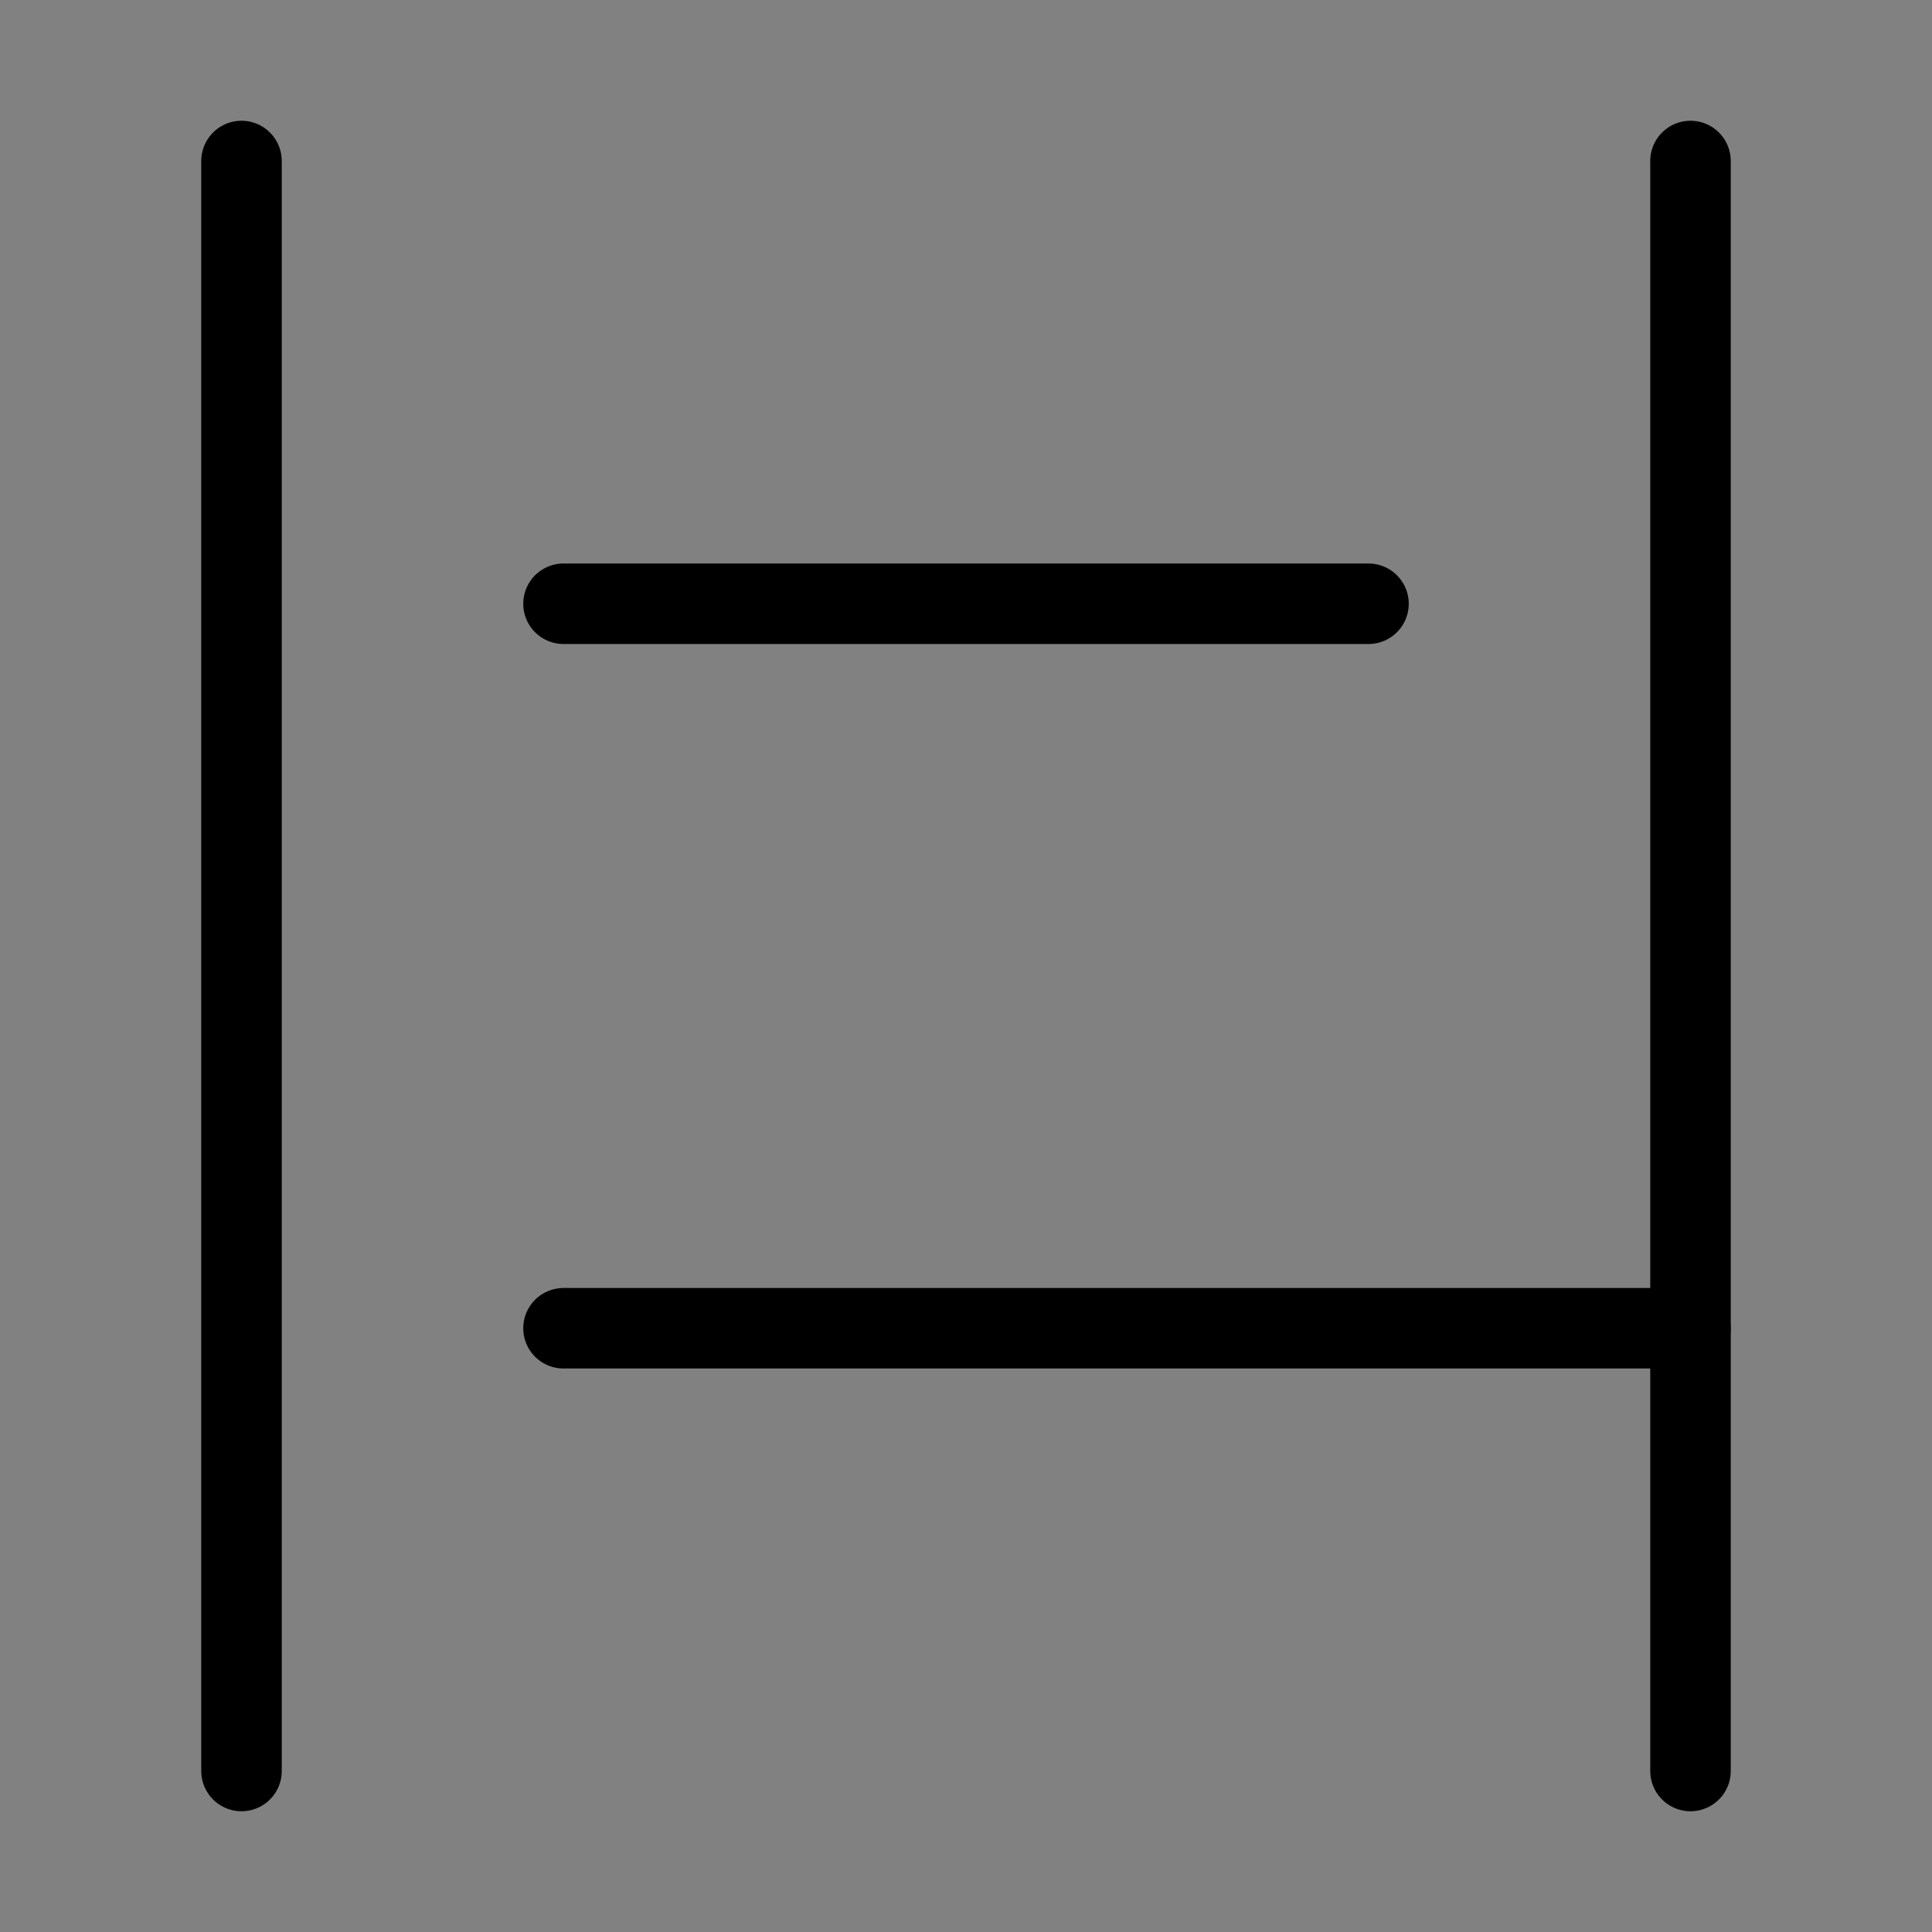 <svg viewBox="0 0 48 48" fill="none" xmlns="http://www.w3.org/2000/svg"><rect x="0" y="0" width="48" height="48" fill="#808080" stroke="none"/><rect width="48" height="48" fill="white" fill-opacity="0.01"/><path d="M6 4V44" stroke="currentColor" stroke-width="2" stroke-linecap="round" stroke-linejoin="round"/><path d="M42 4V44" stroke="currentColor" stroke-width="2" stroke-linecap="round" stroke-linejoin="round"/><path d="M14 15H34" stroke="currentColor" stroke-width="2" stroke-linecap="round" stroke-linejoin="round"/><path d="M14 33H42" stroke="currentColor" stroke-width="2" stroke-linecap="round" stroke-linejoin="round"/></svg>